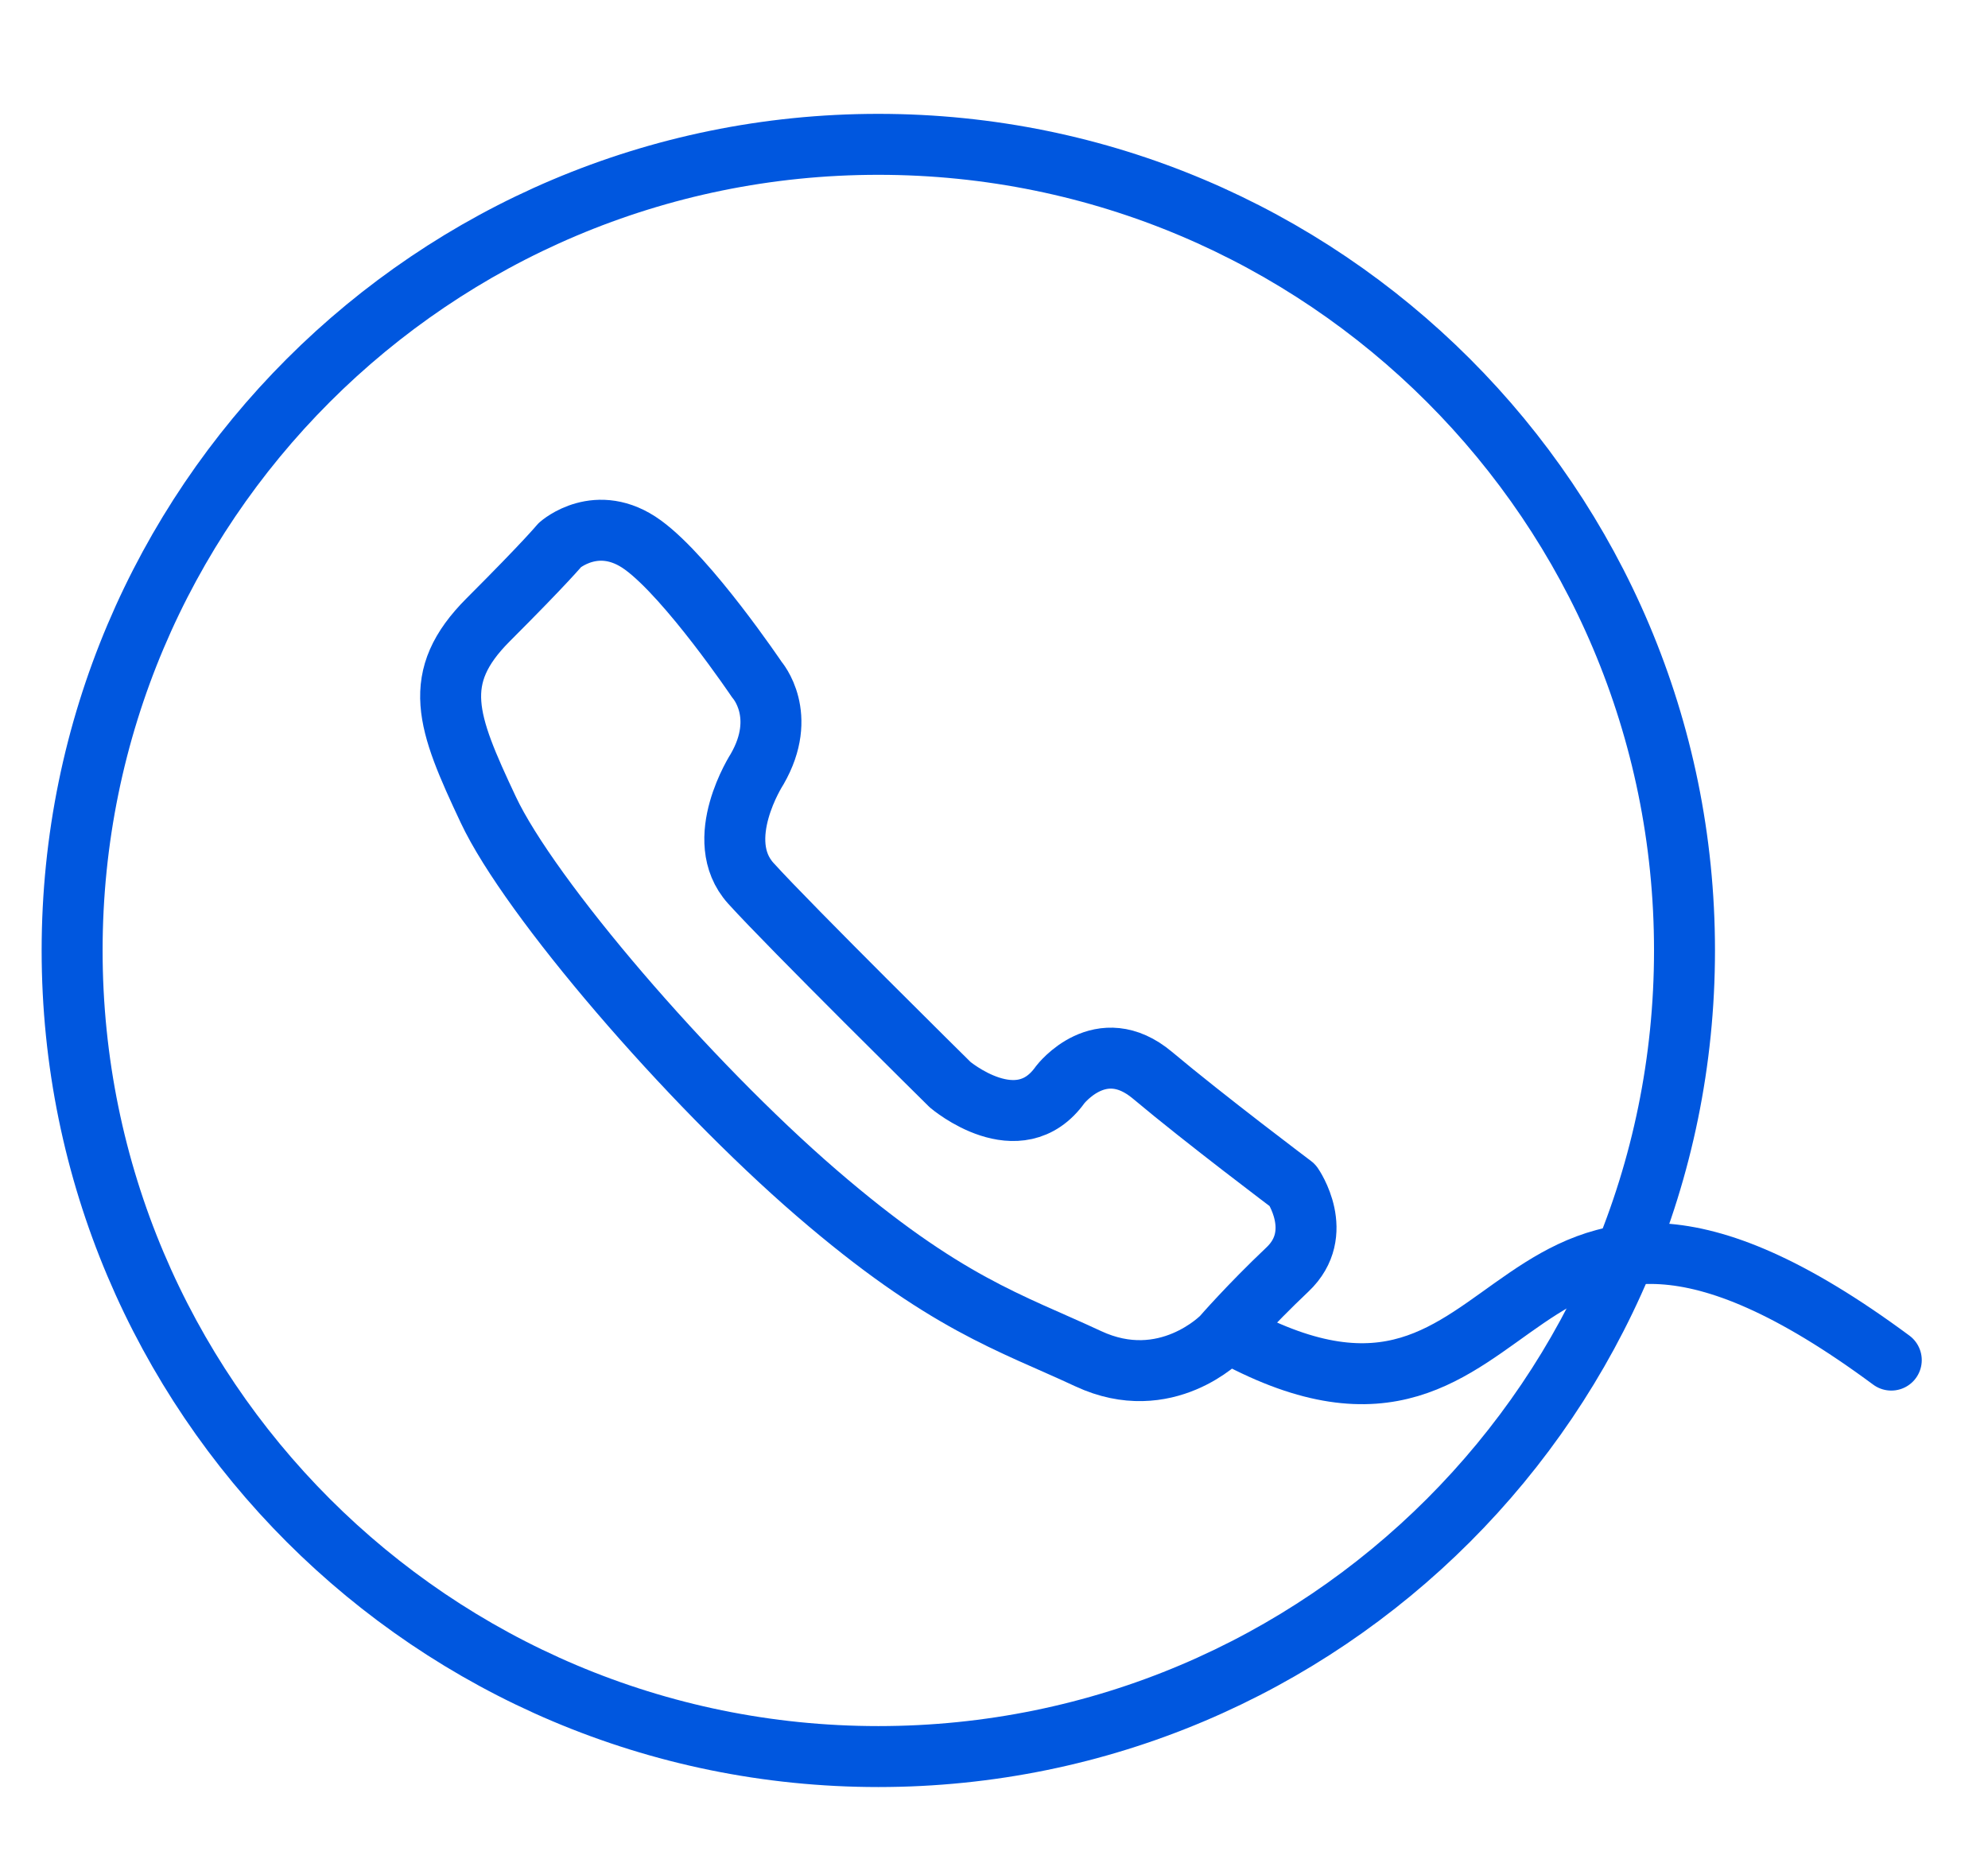 <?xml version="1.0" encoding="utf-8"?>
<!-- Generator: Adobe Illustrator 16.0.3, SVG Export Plug-In . SVG Version: 6.00 Build 0)  -->
<!DOCTYPE svg PUBLIC "-//W3C//DTD SVG 1.1//EN" "http://www.w3.org/Graphics/SVG/1.1/DTD/svg11.dtd">
<svg version="1.1" id="Layer_1" xmlns="http://www.w3.org/2000/svg" xmlns:xlink="http://www.w3.org/1999/xlink" x="0px" y="0px"
	 width="293.5px" height="274.5px" viewBox="0 0 293.5 274.5" enable-background="new 0 0 293.5 274.5" xml:space="preserve">
<path fill="none" stroke="#0057DF" stroke-width="9" stroke-linecap="round" stroke-linejoin="round" stroke-miterlimit="10" d="
	M248.693,140.334c0,65.718-53.27,119.023-119.022,119.023c-65.718,0-119.023-53.306-119.023-119.023
	c0-65.741,53.306-119.023,119.023-119.023C195.424,21.311,248.693,74.593,248.693,140.334z"/>
<path fill="none" stroke="#0057DF" stroke-width="9" stroke-linecap="round" stroke-linejoin="round" stroke-miterlimit="10" d="
	M82.66,80.468c0,0,5.517-4.899,12.257,0c6.74,4.905,16.856,19.924,16.856,19.924s4.604,5.207,0,13.179
	c0,0-6.748,10.421-0.917,16.854c5.823,6.436,29.423,29.73,29.423,29.73s10.116,8.584,16.244,0c0,0,5.978-7.814,13.64-1.379
	c7.661,6.438,20.688,16.242,20.688,16.242s4.902,7.051-0.771,12.417c-5.667,5.366-9.647,9.961-9.647,9.961
	s-8.276,8.579-19.774,3.216c-11.495-5.365-21.15-8.119-40.151-24.513c-19.001-16.399-42.292-43.527-48.424-56.553
	c-6.128-13.023-8.583-19.459,0-28.048C80.663,82.918,82.66,80.468,82.66,80.468z"/>
<path fill="none" stroke="#0057DF" stroke-width="9" stroke-linecap="round" stroke-linejoin="round" stroke-miterlimit="10" d="
	M182.195,197.165c45.176,24.322,37.638-40.297,97.025,3.654"/>
</svg>
